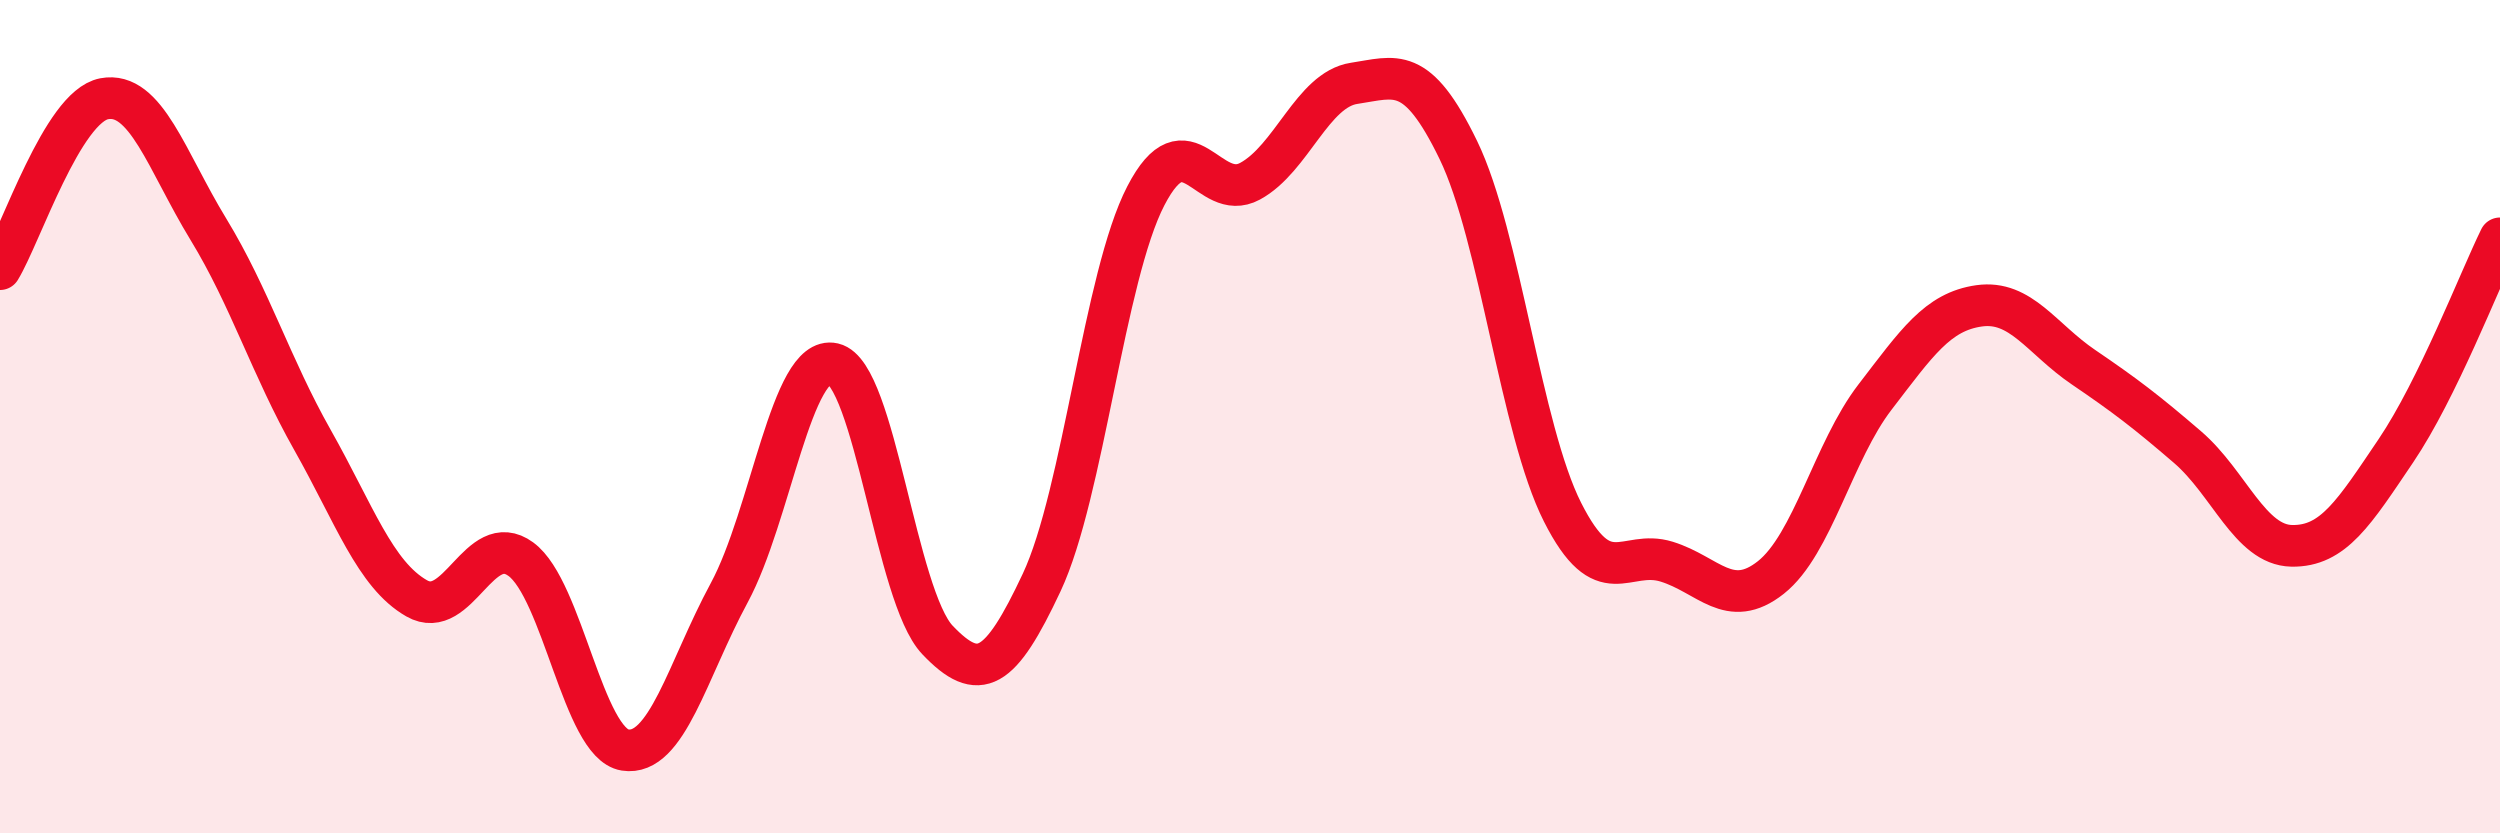 
    <svg width="60" height="20" viewBox="0 0 60 20" xmlns="http://www.w3.org/2000/svg">
      <path
        d="M 0,6.46 C 0.5,5.64 1.5,2.56 2.5,2.37 C 3.5,2.18 4,3.86 5,5.5 C 6,7.14 6.5,8.79 7.5,10.56 C 8.5,12.33 9,13.79 10,14.36 C 11,14.93 11.5,12.69 12.5,13.42 C 13.5,14.15 14,17.84 15,18 C 16,18.16 16.5,16.08 17.5,14.23 C 18.5,12.38 19,8.5 20,8.73 C 21,8.96 21.5,14.31 22.5,15.36 C 23.5,16.41 24,16.11 25,13.98 C 26,11.85 26.5,6.63 27.5,4.7 C 28.5,2.77 29,4.89 30,4.35 C 31,3.81 31.5,2.15 32.5,2 C 33.5,1.85 34,1.54 35,3.6 C 36,5.66 36.5,10.31 37.5,12.29 C 38.5,14.27 39,13.17 40,13.48 C 41,13.79 41.5,14.65 42.5,13.86 C 43.5,13.07 44,10.83 45,9.53 C 46,8.23 46.5,7.48 47.5,7.34 C 48.5,7.2 49,8.13 50,8.81 C 51,9.49 51.5,9.87 52.5,10.73 C 53.5,11.59 54,13.08 55,13.1 C 56,13.12 56.5,12.3 57.5,10.82 C 58.5,9.34 59.5,6.74 60,5.72L60 20L0 20Z"
        fill="#EB0A25"
        opacity="0.1"
        stroke-linecap="round"
        stroke-linejoin="round"
      />
      <path
        d="M 0,6.46 C 0.5,5.64 1.5,2.56 2.5,2.37 C 3.5,2.18 4,3.86 5,5.5 C 6,7.14 6.5,8.79 7.5,10.56 C 8.5,12.33 9,13.79 10,14.36 C 11,14.93 11.5,12.69 12.5,13.42 C 13.5,14.15 14,17.84 15,18 C 16,18.16 16.5,16.08 17.5,14.23 C 18.5,12.38 19,8.5 20,8.73 C 21,8.96 21.5,14.31 22.5,15.36 C 23.5,16.41 24,16.11 25,13.98 C 26,11.85 26.5,6.63 27.5,4.7 C 28.5,2.77 29,4.89 30,4.35 C 31,3.81 31.5,2.15 32.5,2 C 33.5,1.85 34,1.54 35,3.6 C 36,5.66 36.5,10.31 37.5,12.29 C 38.5,14.27 39,13.17 40,13.48 C 41,13.79 41.5,14.65 42.5,13.86 C 43.5,13.07 44,10.83 45,9.53 C 46,8.23 46.5,7.48 47.5,7.34 C 48.5,7.2 49,8.13 50,8.81 C 51,9.49 51.5,9.87 52.5,10.73 C 53.5,11.59 54,13.08 55,13.1 C 56,13.12 56.5,12.3 57.5,10.82 C 58.5,9.34 59.5,6.74 60,5.72"
        stroke="#EB0A25"
        stroke-width="1"
        fill="none"
        stroke-linecap="round"
        stroke-linejoin="round"
      />
    </svg>
  